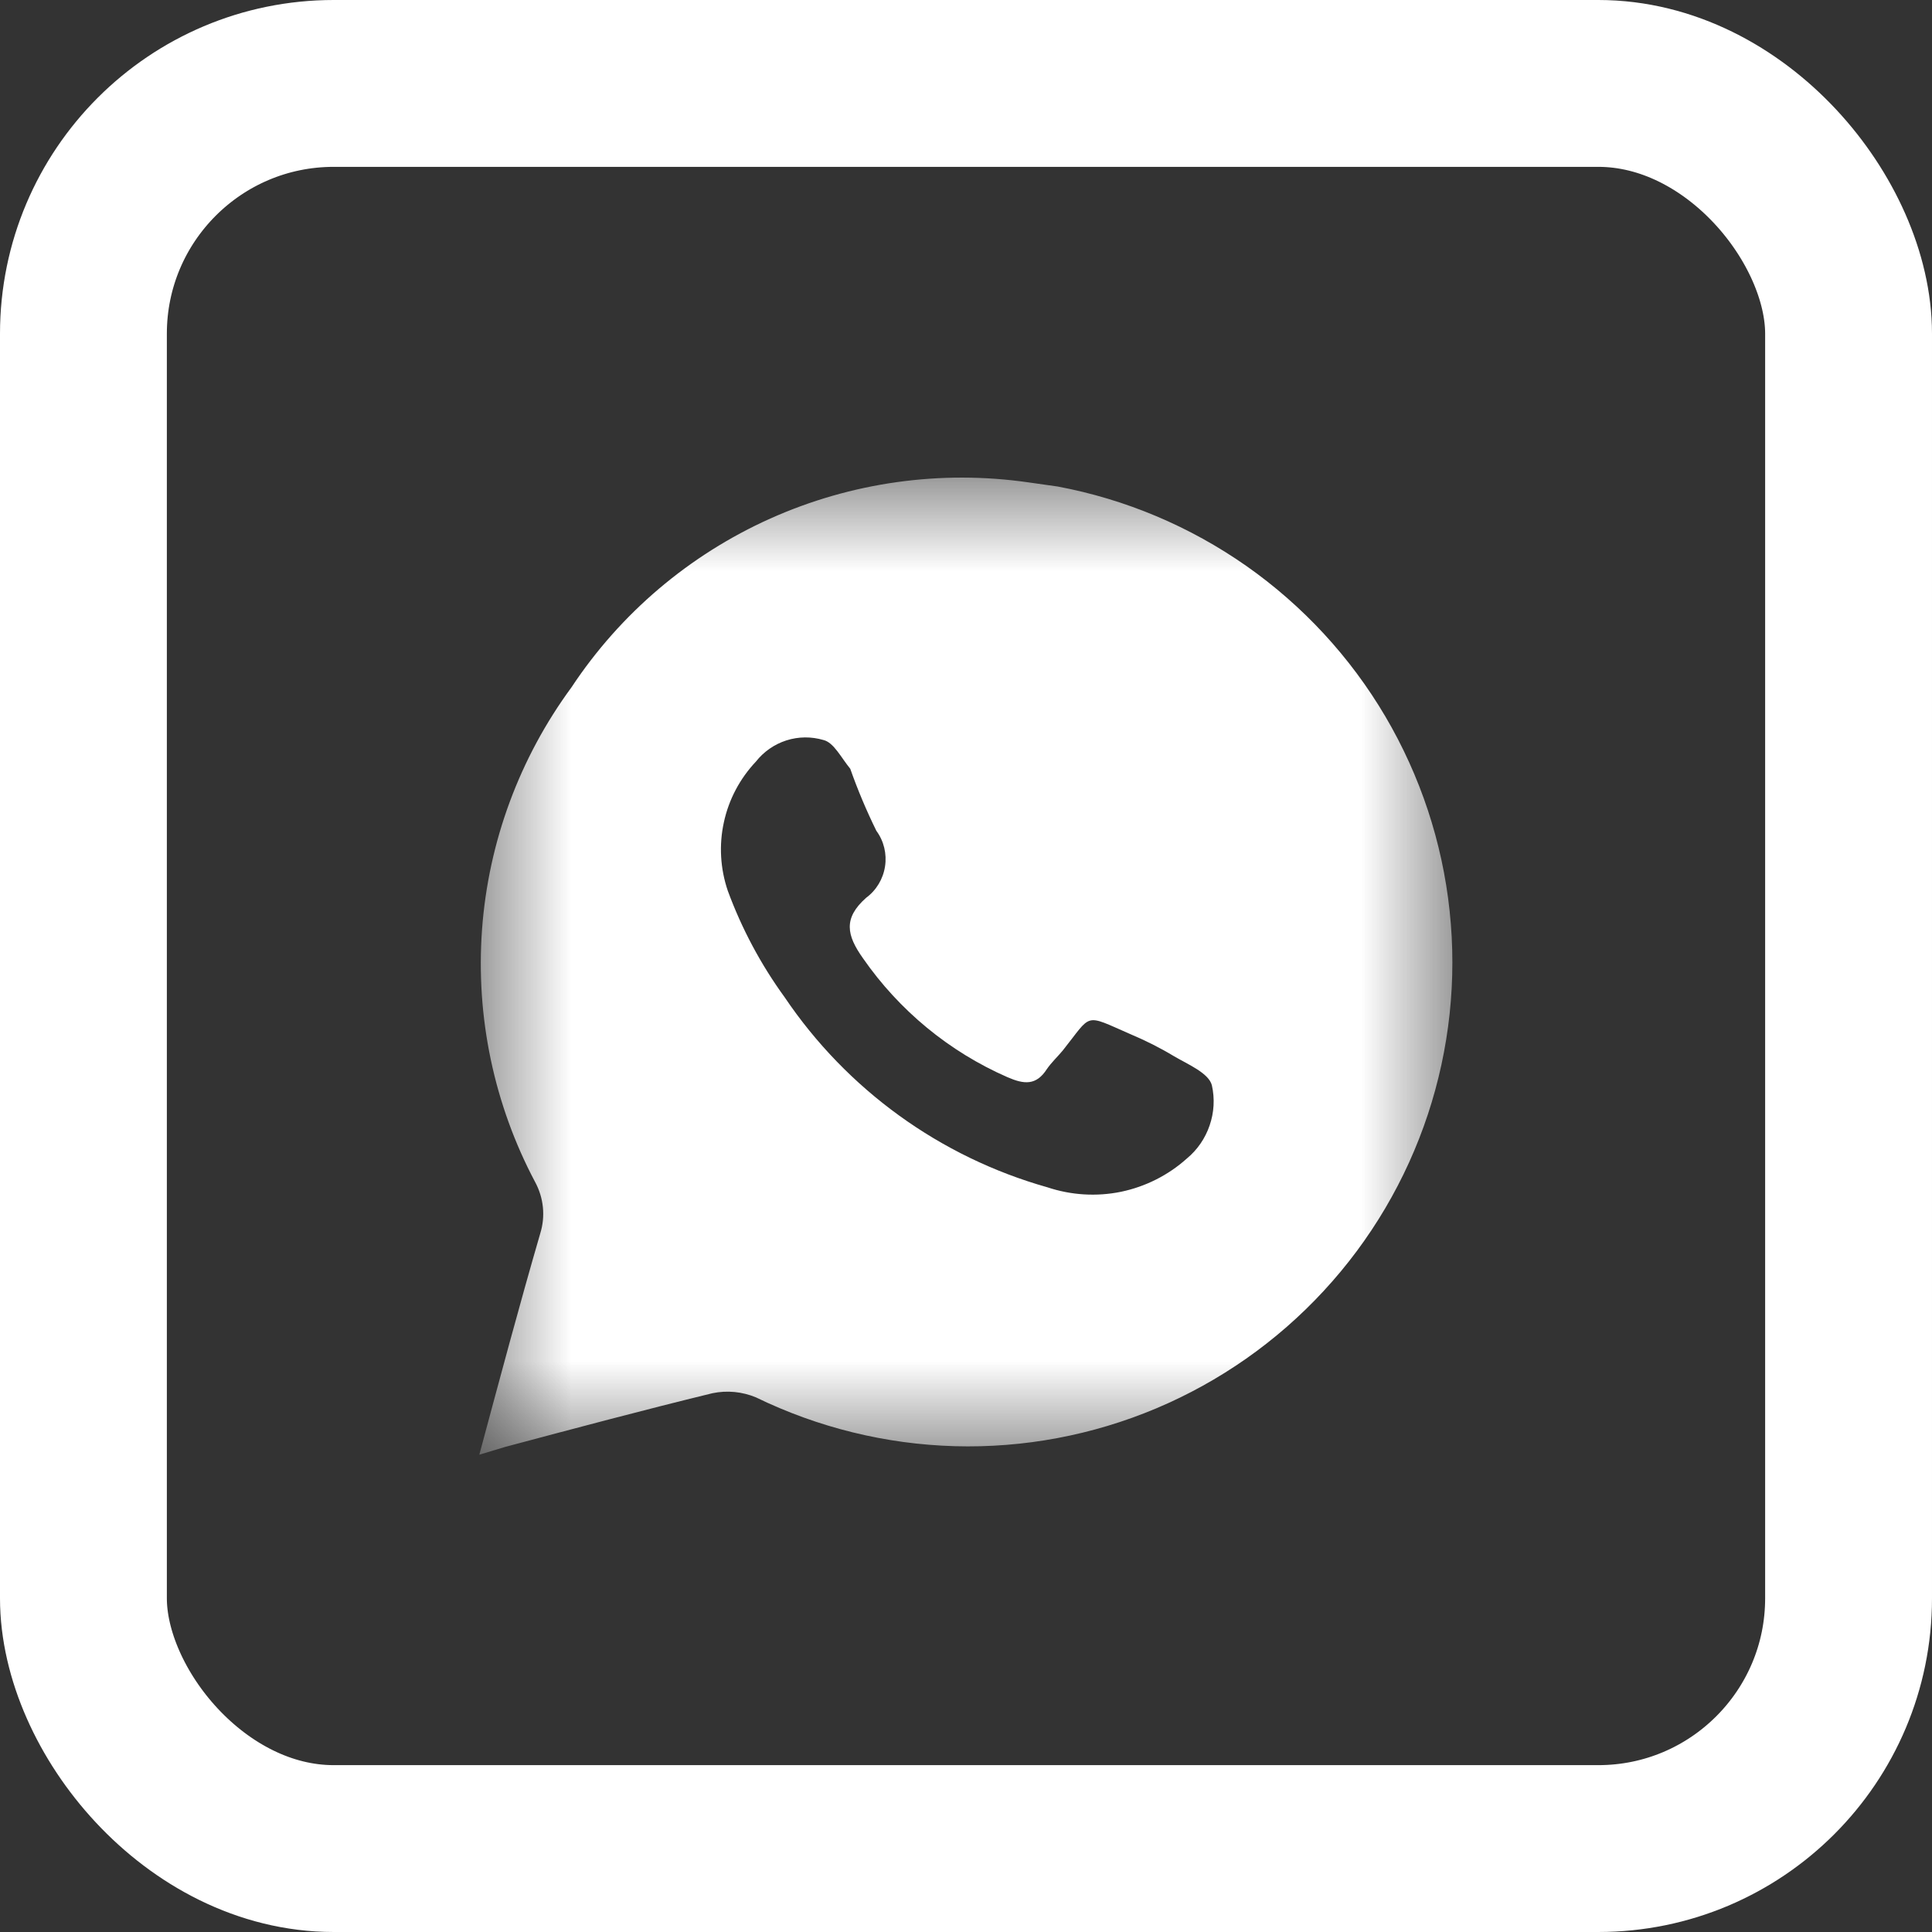 <?xml version="1.0" encoding="UTF-8"?> <svg xmlns="http://www.w3.org/2000/svg" width="22" height="22" viewBox="0 0 22 22" fill="none"><rect x="0" y="0" width="22" height="22" fill="#333333" stroke="none"/><rect x="0.95" y="0.95" width="20.1" height="20.1" rx="2.85" stroke="white" stroke-width="1.9"></rect><mask id="mask0_54_597" style="mask-type:luminance" maskUnits="userSpaceOnUse" x="5" y="5" width="12" height="12"><path d="M5.458 5.458H16.542V16.541H5.458V5.458Z" fill="white"></path></mask><g mask="url(#mask0_54_597)"><path d="M12.044 5.54L11.712 5.493C10.712 5.349 9.693 5.492 8.771 5.905C7.85 6.318 7.065 6.984 6.508 7.826C5.916 8.631 5.562 9.587 5.489 10.584C5.416 11.581 5.626 12.579 6.094 13.461C6.142 13.55 6.172 13.647 6.182 13.747C6.192 13.847 6.182 13.949 6.152 14.045C5.913 14.867 5.692 15.696 5.458 16.565L5.75 16.477C6.537 16.267 7.325 16.057 8.112 15.865C8.279 15.83 8.451 15.847 8.608 15.912C9.315 16.256 10.087 16.446 10.873 16.468C11.659 16.49 12.44 16.343 13.165 16.038C13.889 15.733 14.54 15.277 15.074 14.699C15.608 14.122 16.012 13.437 16.259 12.691C16.506 11.945 16.591 11.154 16.507 10.372C16.424 9.591 16.174 8.836 15.775 8.158C15.376 7.481 14.836 6.897 14.193 6.445C13.549 5.994 12.817 5.685 12.044 5.54ZM13.514 13.193C13.302 13.383 13.043 13.513 12.765 13.571C12.486 13.628 12.197 13.61 11.927 13.52C10.705 13.175 9.645 12.408 8.935 11.356C8.664 10.983 8.446 10.575 8.287 10.142C8.202 9.891 8.186 9.622 8.243 9.363C8.299 9.103 8.426 8.865 8.608 8.672C8.697 8.559 8.818 8.475 8.955 8.431C9.093 8.387 9.24 8.386 9.378 8.427C9.495 8.456 9.577 8.626 9.682 8.754C9.767 8.995 9.866 9.23 9.979 9.46C10.065 9.577 10.1 9.723 10.078 9.866C10.056 10.009 9.979 10.138 9.862 10.224C9.6 10.457 9.641 10.65 9.827 10.912C10.24 11.507 10.809 11.976 11.472 12.266C11.659 12.347 11.799 12.365 11.922 12.172C11.974 12.097 12.044 12.032 12.102 11.962C12.441 11.537 12.336 11.542 12.872 11.776C13.043 11.848 13.209 11.931 13.368 12.027C13.526 12.12 13.765 12.219 13.8 12.359C13.834 12.511 13.825 12.669 13.774 12.816C13.724 12.963 13.634 13.094 13.514 13.193Z" fill="white"></path></g></svg> 
